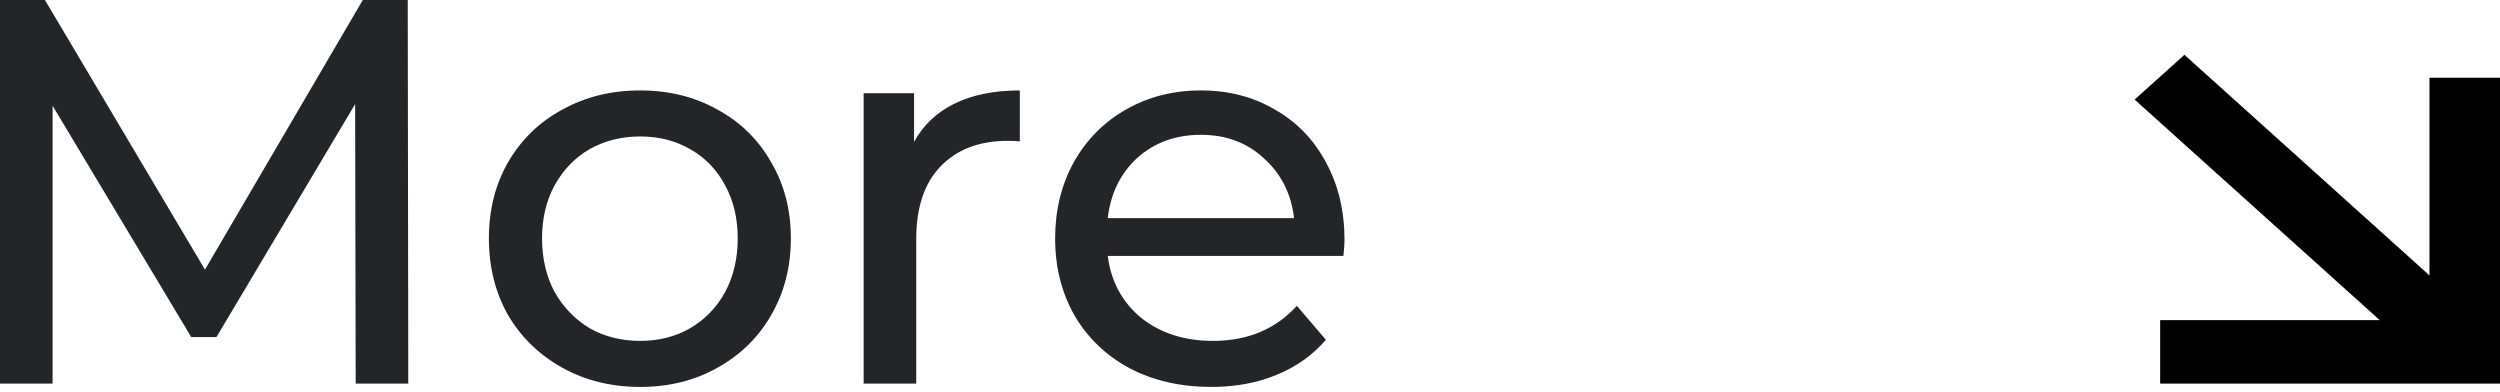 <?xml version="1.0" encoding="UTF-8"?> <svg xmlns="http://www.w3.org/2000/svg" width="274" height="43" viewBox="0 0 274 43" fill="none"> <g clip-path="url(#clip0_51_6)"> <path d="M266.27 8.521V30.187L239.412 6.007L233.956 10.914L260.824 35.088H236.754V42.046H274V8.521H266.27Z" fill="black"></path> </g> <path d="M38.982 42.046L38.922 11.412L23.725 36.941H20.962L5.766 11.593V42.046H-0.001V-2.86416e-06H4.925L22.464 29.552L39.763 -2.86416e-06H44.688L44.748 42.046H38.982ZM70.161 42.407C66.998 42.407 64.154 41.706 61.632 40.304C59.109 38.903 57.127 36.981 55.685 34.538C54.283 32.055 53.583 29.252 53.583 26.129C53.583 23.005 54.283 20.222 55.685 17.779C57.127 15.297 59.109 13.375 61.632 12.013C64.154 10.612 66.998 9.911 70.161 9.911C73.324 9.911 76.147 10.612 78.63 12.013C81.153 13.375 83.115 15.297 84.517 17.779C85.958 20.222 86.679 23.005 86.679 26.129C86.679 29.252 85.958 32.055 84.517 34.538C83.115 36.981 81.153 38.903 78.63 40.304C76.147 41.706 73.324 42.407 70.161 42.407ZM70.161 37.361C72.203 37.361 74.025 36.901 75.627 35.98C77.269 35.018 78.55 33.697 79.471 32.015C80.392 30.293 80.853 28.331 80.853 26.129C80.853 23.926 80.392 21.984 79.471 20.302C78.55 18.58 77.269 17.259 75.627 16.338C74.025 15.417 72.203 14.956 70.161 14.956C68.119 14.956 66.277 15.417 64.635 16.338C63.033 17.259 61.752 18.58 60.791 20.302C59.87 21.984 59.409 23.926 59.409 26.129C59.409 28.331 59.87 30.293 60.791 32.015C61.752 33.697 63.033 35.018 64.635 35.98C66.277 36.901 68.119 37.361 70.161 37.361ZM100.18 15.557C101.181 13.715 102.663 12.313 104.625 11.352C106.587 10.391 108.969 9.911 111.773 9.911V15.497C111.452 15.457 111.012 15.437 110.451 15.437C107.328 15.437 104.865 16.378 103.063 18.26C101.301 20.102 100.42 22.745 100.42 26.189V42.046H94.654V10.211H100.18V15.557ZM147.358 26.309C147.358 26.749 147.318 27.33 147.238 28.051H121.409C121.77 30.854 122.991 33.116 125.073 34.838C127.196 36.52 129.819 37.361 132.942 37.361C136.746 37.361 139.81 36.08 142.132 33.517L145.316 37.241C143.874 38.923 142.072 40.204 139.91 41.085C137.787 41.966 135.405 42.407 132.762 42.407C129.398 42.407 126.415 41.726 123.812 40.364C121.209 38.963 119.187 37.021 117.745 34.538C116.344 32.055 115.643 29.252 115.643 26.129C115.643 23.045 116.324 20.262 117.685 17.779C119.087 15.297 120.989 13.375 123.392 12.013C125.834 10.612 128.577 9.911 131.621 9.911C134.664 9.911 137.367 10.612 139.729 12.013C142.132 13.375 143.994 15.297 145.316 17.779C146.677 20.262 147.358 23.105 147.358 26.309ZM131.621 14.776C128.858 14.776 126.535 15.617 124.653 17.299C122.811 18.981 121.73 21.183 121.409 23.906H141.832C141.511 21.223 140.41 19.041 138.528 17.359C136.686 15.637 134.384 14.776 131.621 14.776Z" fill="#242528"></path> <defs> <clipPath id="clip0_51_6"> <rect width="10" height="9" fill="white" transform="translate(233.956 6.007) scale(4.004)"></rect> </clipPath> </defs> </svg> 